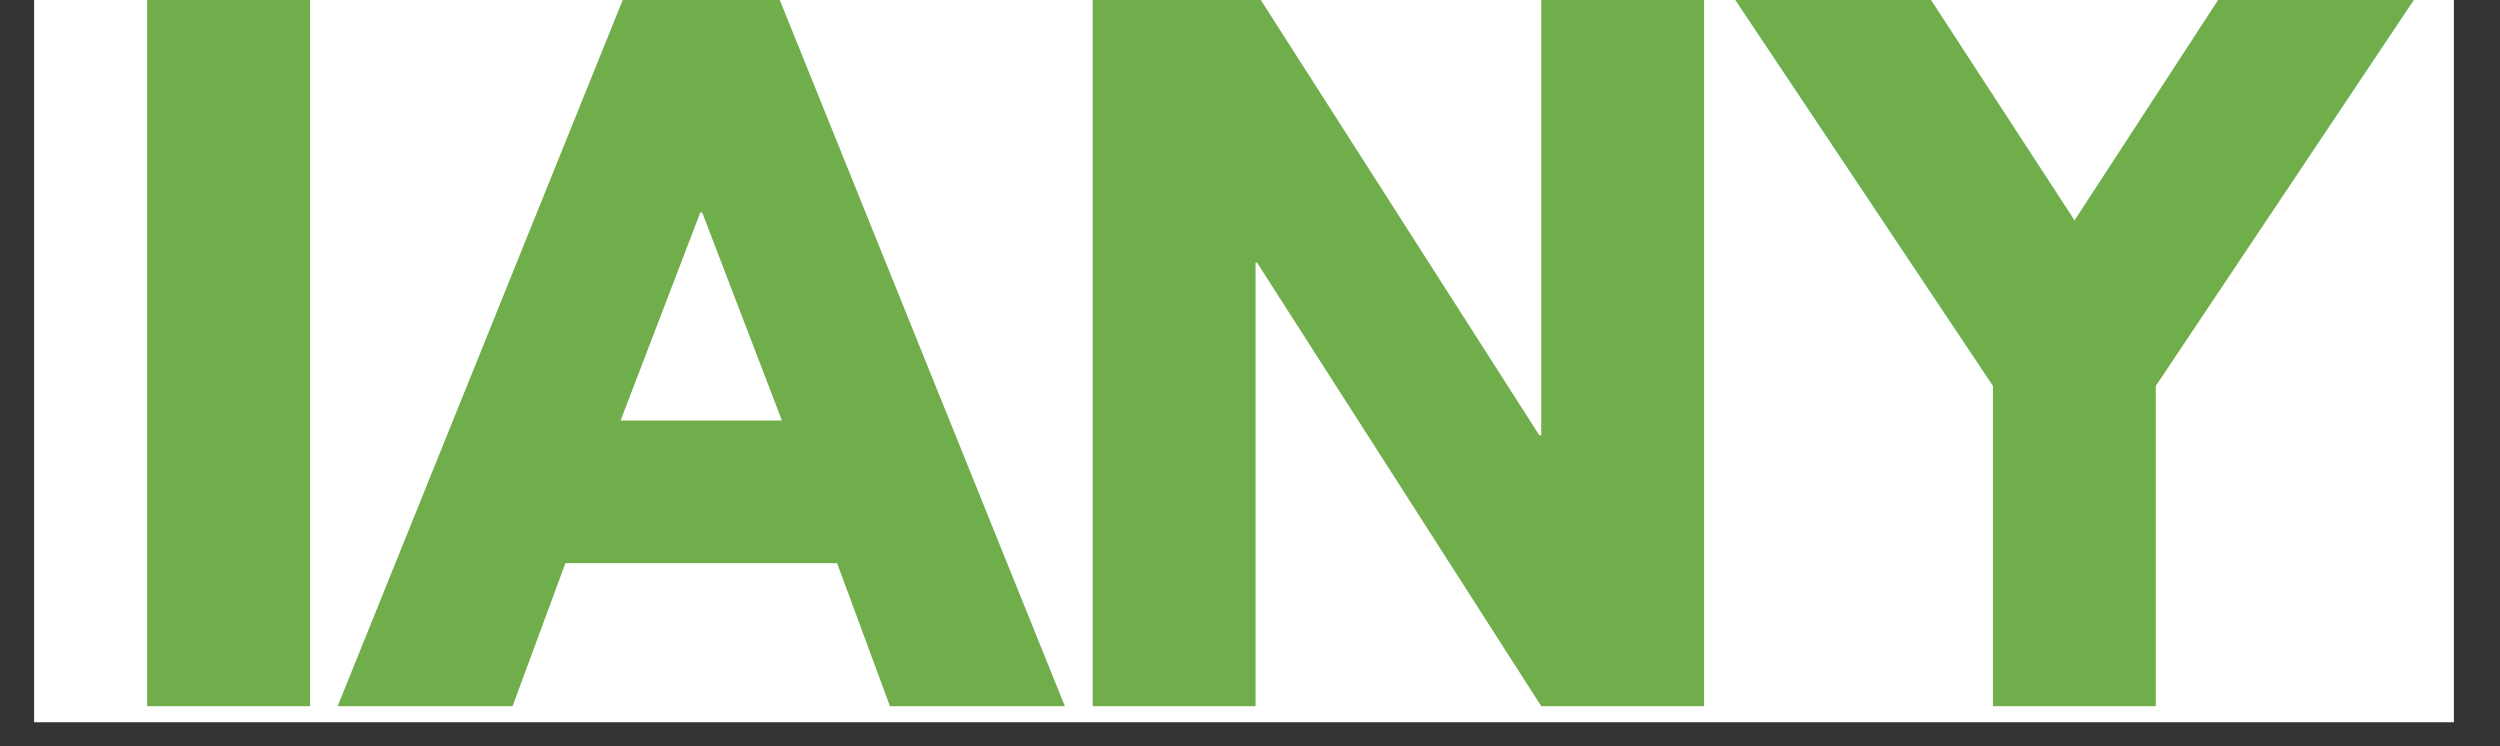 <svg xmlns="http://www.w3.org/2000/svg" xmlns:xlink="http://www.w3.org/1999/xlink" width="134" viewBox="0 0 100.5 30" height="40" preserveAspectRatio="xMidYMid meet"><rect x="0" y="0" width="100.5" height="30" fill="#333333" stroke="none"/><defs><g></g><clipPath id="d31f489e72"><path d="M 1.379 0 L 98.637 0 L 98.637 29.031 L 1.379 29.031 Z M 1.379 0 " clip-rule="nonzero"></path></clipPath></defs><g clip-path="url(#d31f489e72)"><path fill="#ffffff" d="M 1.379 0 L 98.637 0 L 98.637 29.031 L 1.379 29.031 Z M 1.379 0 " fill-opacity="1" fill-rule="nonzero"></path><path fill="#ffffff" d="M 1.379 0 L 98.637 0 L 98.637 29.031 L 1.379 29.031 Z M 1.379 0 " fill-opacity="1" fill-rule="nonzero"></path></g><g fill="#70ae4c" fill-opacity="1"><g transform="translate(3.821, 28.389)"><g><path d="M 8.641 -28.719 L 8.641 0 L 2.094 0 L 2.094 -28.719 Z M 8.641 -28.719 "></path></g></g></g><g fill="#70ae4c" fill-opacity="1"><g transform="translate(14.542, 28.389)"><g><path d="M 16.672 -28.719 L 28.266 0 L 21.234 0 L 19.109 -5.75 L 8.188 -5.75 L 6.062 0 L -0.969 0 L 10.625 -28.719 Z M 16.891 -11.484 L 13.688 -19.844 L 13.609 -19.844 L 10.406 -11.484 Z M 16.891 -11.484 "></path></g></g></g><g fill="#70ae4c" fill-opacity="1"><g transform="translate(41.833, 28.389)"><g><path d="M 8.641 -17.828 L 8.641 0 L 2.094 0 L 2.094 -28.719 L 8.641 -28.719 L 20.047 -10.891 L 20.125 -10.891 L 20.125 -28.719 L 26.672 -28.719 L 26.672 0 L 20.125 0 L 8.703 -17.828 Z M 8.641 -17.828 "></path></g></g></g><g fill="#70ae4c" fill-opacity="1"><g transform="translate(70.585, 28.389)"><g><path d="M -1.047 -28.719 L 6.828 -28.719 L 12.812 -19.531 L 18.797 -28.719 L 26.672 -28.719 L 16.078 -12.875 L 16.078 0 L 9.531 0 L 9.531 -12.875 Z M -1.047 -28.719 "></path></g></g></g></svg>